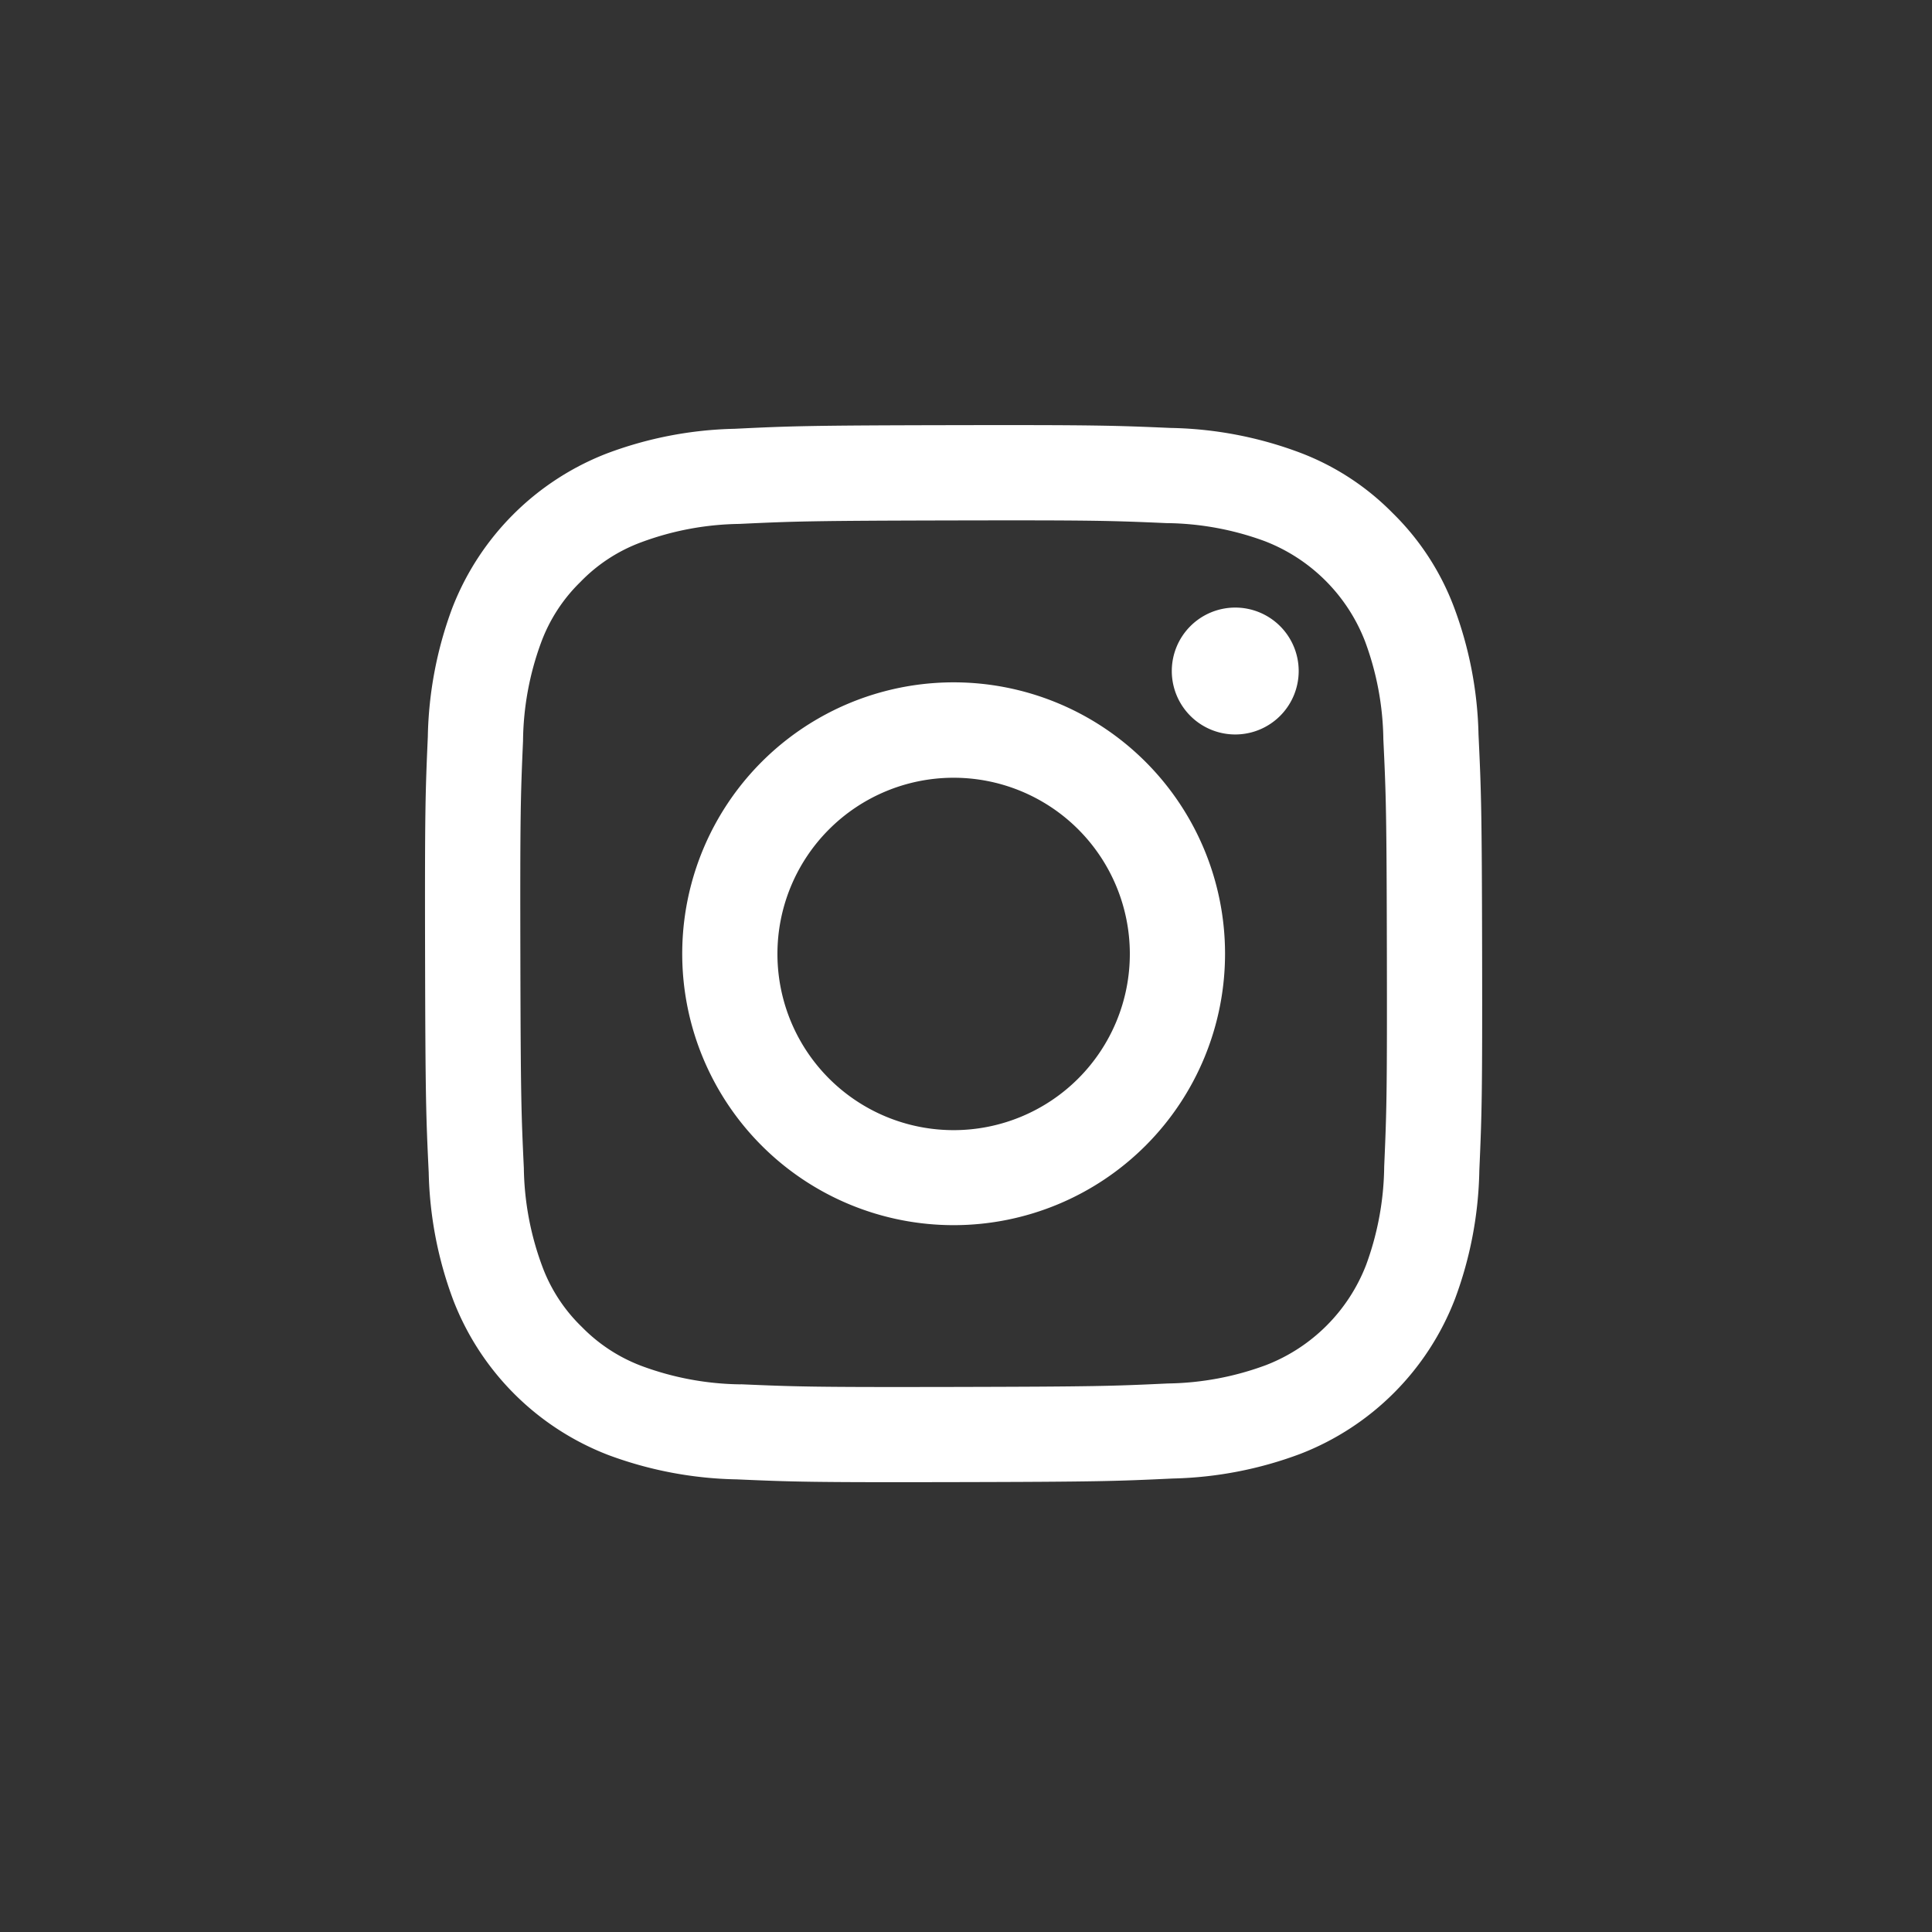 <svg xmlns="http://www.w3.org/2000/svg" width="50" height="50" viewBox="0 0 50 50">
  <rect x="0" y="0" width="50" height="50" fill="#333333" stroke="none"/>
  <g id="Group_3942" data-name="Group 3942" transform="translate(-4173 163)">
    <rect id="Rectangle_2240" data-name="Rectangle 2240" width="50" height="50" transform="translate(4173 -163)" fill="none"/>
    <path id="Instagram_Glyph_Black" d="M10.513,2.6a9.978,9.978,0,0,0-3.318.642A7,7,0,0,0,3.2,7.248a10.051,10.051,0,0,0-.629,3.322c-.064,1.456-.079,1.924-.071,5.639s.024,4.181.094,5.64a10,10,0,0,0,.642,3.318A6.992,6.992,0,0,0,7.246,29.16a10.042,10.042,0,0,0,3.321.629c1.456.064,1.925.079,5.638.071s4.181-.024,5.64-.093a10.009,10.009,0,0,0,3.317-.642,6.991,6.991,0,0,0,3.993-4.009,10.006,10.006,0,0,0,.629-3.32c.064-1.46.079-1.926.072-5.641s-.024-4.18-.093-5.639A9.991,9.991,0,0,0,29.122,7.2a6.716,6.716,0,0,0-1.582-2.42,6.676,6.676,0,0,0-2.426-1.573,10.01,10.01,0,0,0-3.321-.629c-1.456-.063-1.925-.079-5.64-.072s-4.18.023-5.639.094m.16,24.73a7.591,7.591,0,0,1-2.541-.465,4.26,4.26,0,0,1-1.575-1.02,4.213,4.213,0,0,1-1.026-1.571,7.576,7.576,0,0,1-.476-2.54c-.068-1.442-.082-1.874-.09-5.527s.006-4.084.069-5.527A7.571,7.571,0,0,1,5.5,8.139,4.236,4.236,0,0,1,6.52,6.564,4.223,4.223,0,0,1,8.091,5.538a7.575,7.575,0,0,1,2.539-.476c1.443-.068,1.875-.082,5.527-.09s4.085.006,5.528.069a7.565,7.565,0,0,1,2.54.465,4.529,4.529,0,0,1,2.6,2.592,7.536,7.536,0,0,1,.475,2.538c.069,1.443.084,1.875.091,5.527s-.006,4.085-.069,5.527a7.6,7.6,0,0,1-.465,2.541,4.531,4.531,0,0,1-2.592,2.6,7.577,7.577,0,0,1-2.538.476c-1.443.068-1.875.082-5.528.09s-4.084-.007-5.527-.069M21.825,8.871a1.642,1.642,0,1,0,1.638-1.644,1.642,1.642,0,0,0-1.638,1.644M9.155,16.2a7.024,7.024,0,1,0,7.01-7.038A7.024,7.024,0,0,0,9.155,16.2m2.464,0a4.56,4.56,0,1,1,4.569,4.551,4.56,4.56,0,0,1-4.569-4.551" transform="translate(4181.501 -154.503)" fill="#fff"/>
  </g>
</svg>
